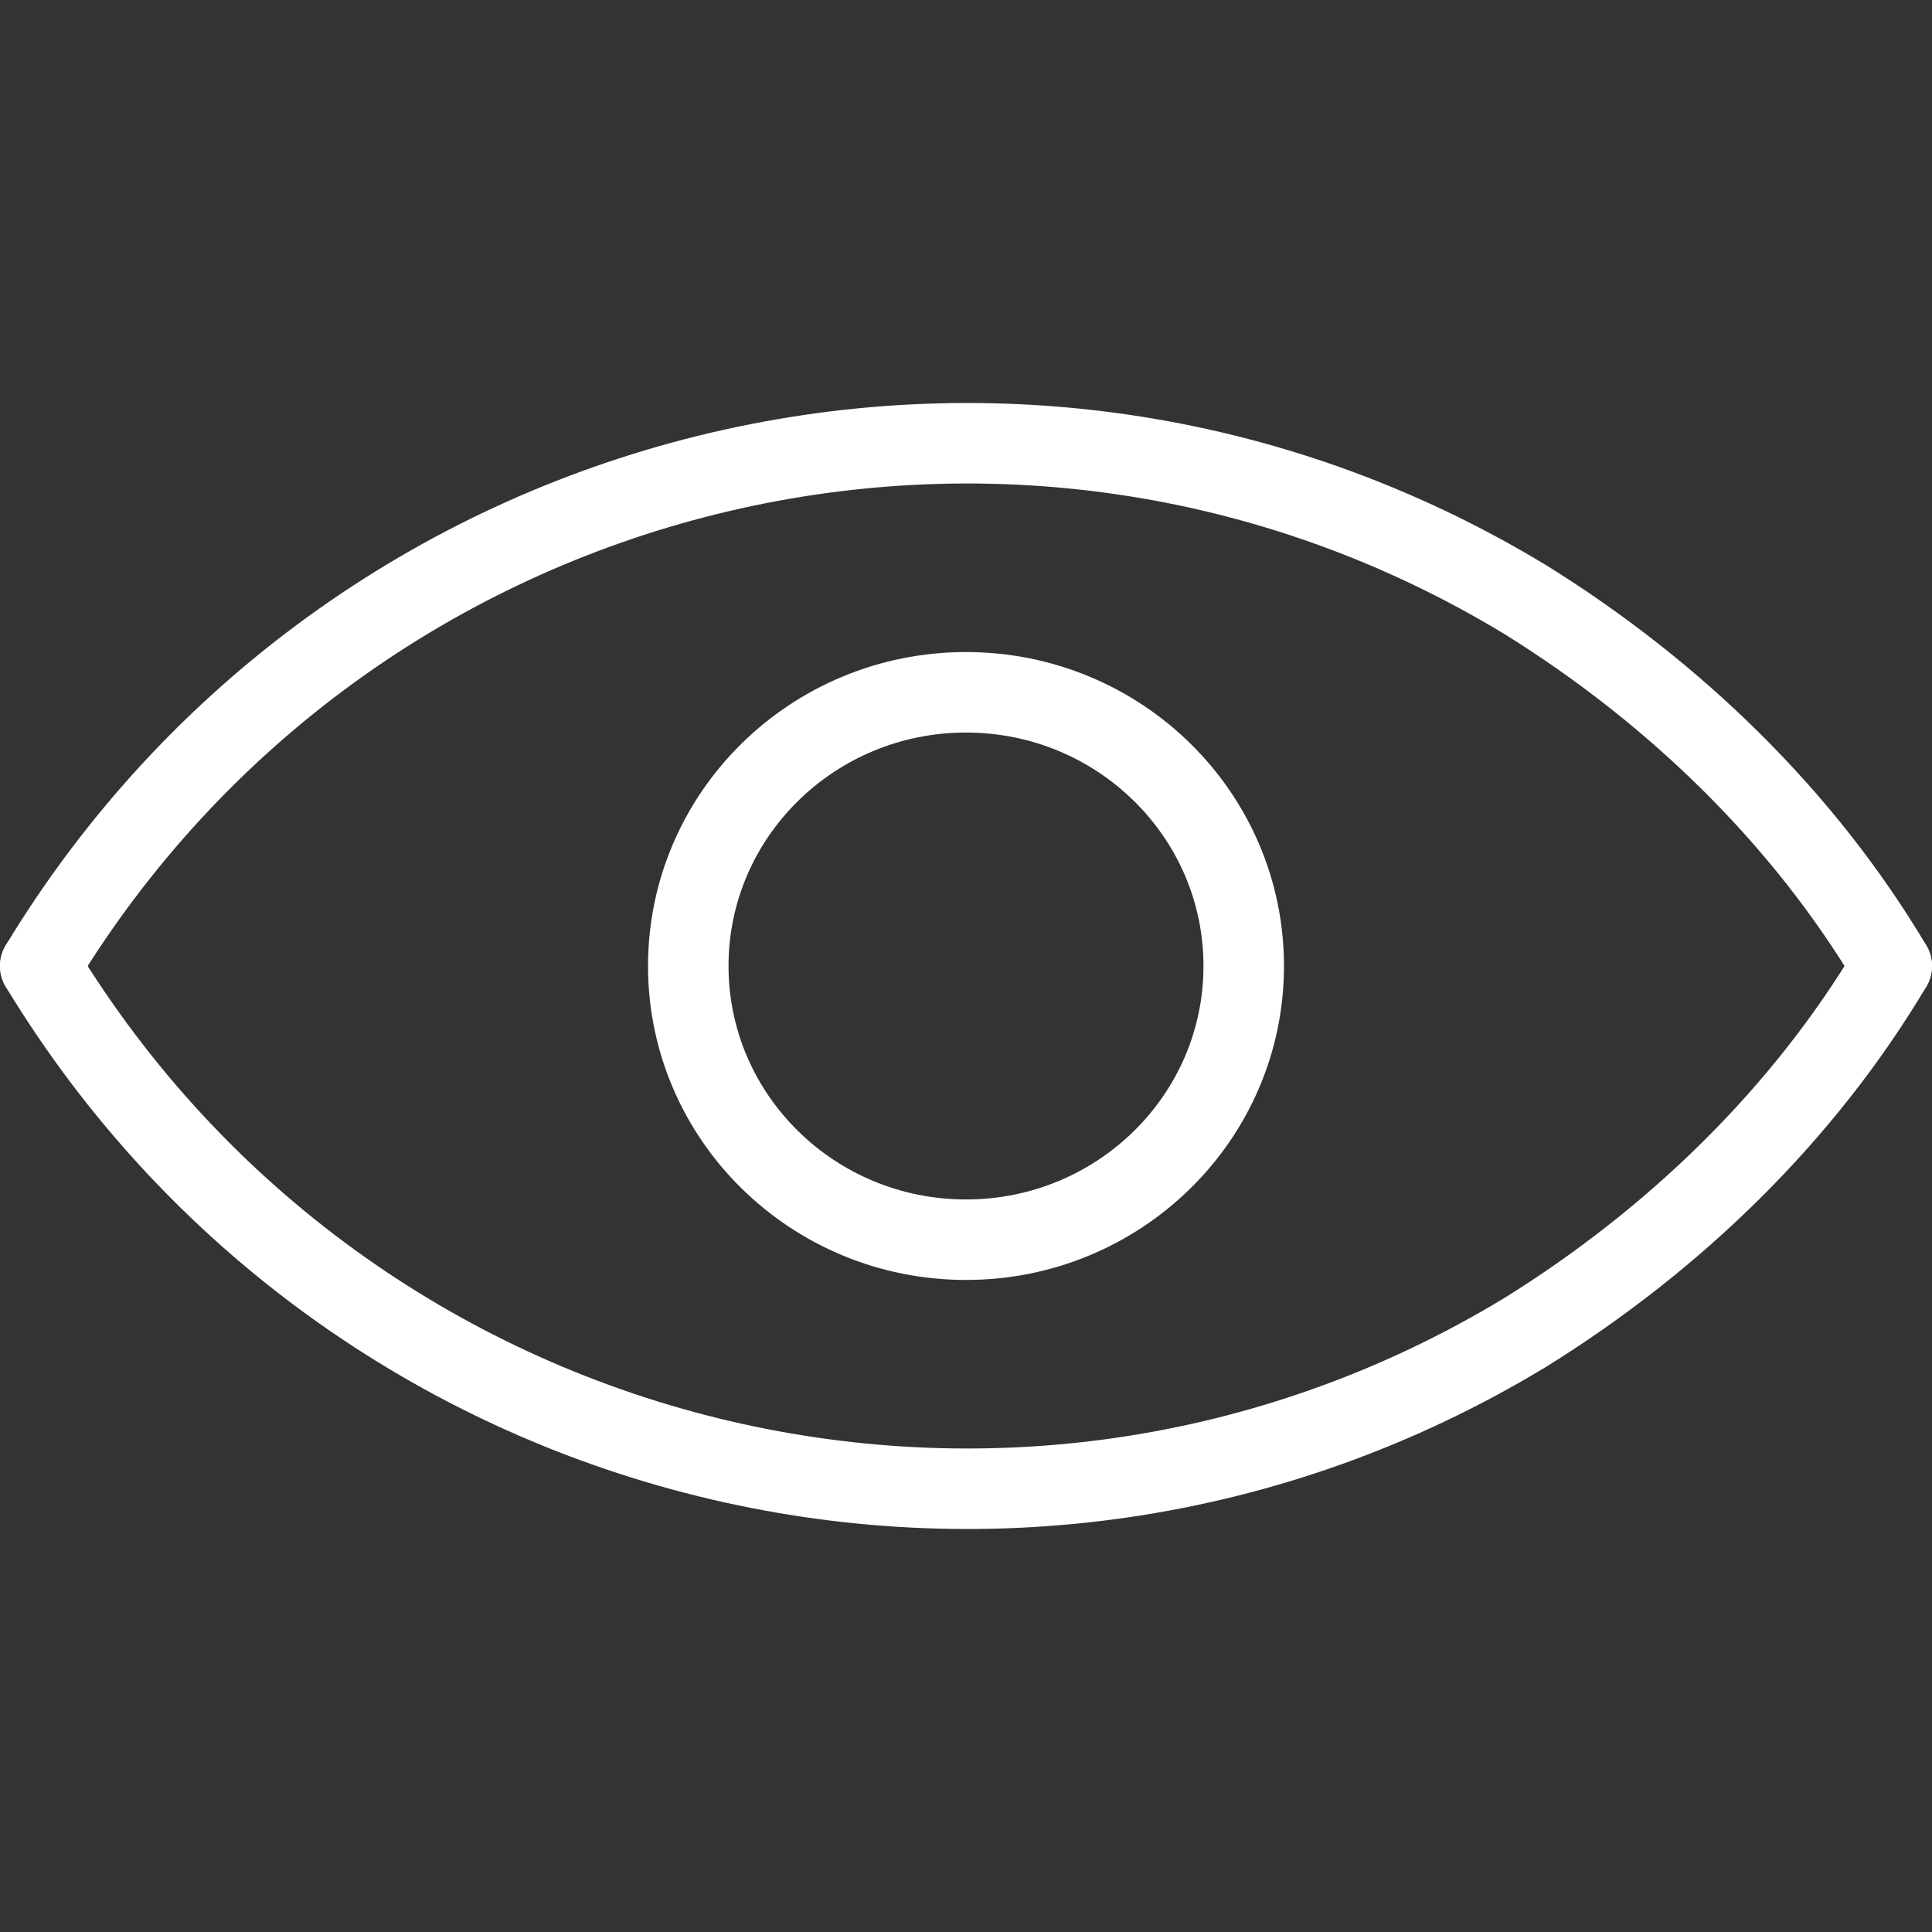 <?xml version="1.0" encoding="utf-8"?>
<!-- Generator: Adobe Illustrator 23.0.1, SVG Export Plug-In . SVG Version: 6.00 Build 0)  -->
<svg version="1.1" id="Layer_1" xmlns="http://www.w3.org/2000/svg" xmlns:xlink="http://www.w3.org/1999/xlink" x="0px" y="0px"
	 viewBox="0 0 48 48" style="enable-background:new 0 0 48 48;" xml:space="preserve">
<rect x="0" y="0" width="48" height="48" fill="#333333" stroke="none"/>
<style type="text/css">
	.st0{fill:none;stroke:#FFFFFF;stroke-width:2;stroke-linecap:round;stroke-linejoin:round;}
</style>
<title></title>
<path class="st0" d="M1,24c7.7-12.7,24.2-16.8,36.9-9.1c3.7,2.3,6.9,5.4,9.1,9.1"/>
<path class="st0" d="M1,24c7.7,12.7,24.2,16.8,36.9,9.1c3.7-2.3,6.9-5.4,9.1-9.1"/>
<ellipse class="st0" cx="24" cy="24" rx="6.9" ry="6.8"/>
</svg>
